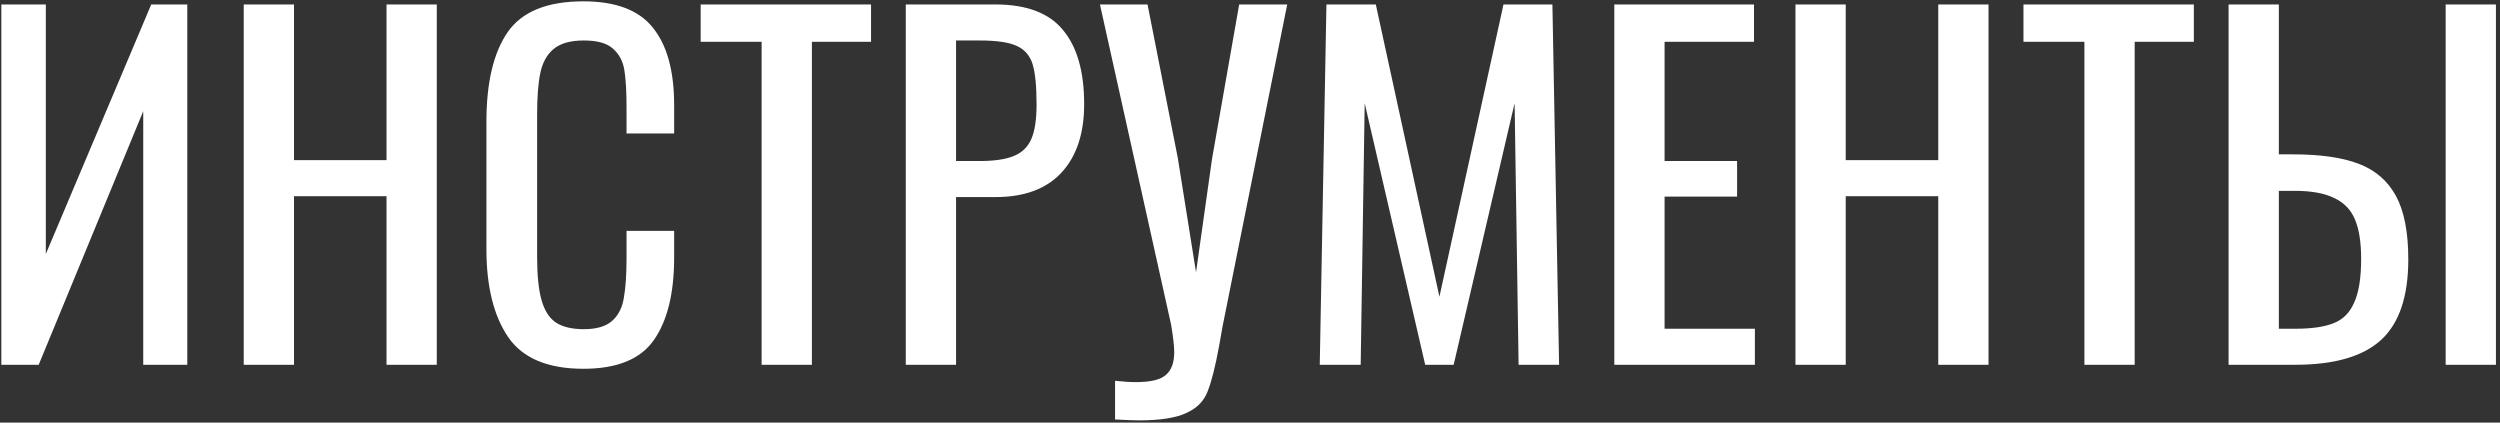 <?xml version="1.0" encoding="UTF-8"?> <svg xmlns="http://www.w3.org/2000/svg" width="562" height="95" viewBox="0 0 562 95" fill="none"><rect x="0" y="0" width="562" height="95" fill="#333333" stroke="none"/> <path d="M0.3 1H10.3V57.1L34 1H42.1V82H32.2V25L8.7 82H0.3V1ZM54.792 1H66.092V36H86.892V1H98.192V82H86.892V44.1H66.092V82H54.792V1ZM131.147 82.9C123.147 82.9 117.514 80.533 114.247 75.8C110.98 71 109.347 64.4 109.347 56V27.4C109.347 18.533 110.947 11.8 114.147 7.2C117.347 2.6 123.014 0.3 131.147 0.3C138.414 0.3 143.614 2.267 146.747 6.2C149.947 10.133 151.547 15.933 151.547 23.6V30H140.847V24.3C140.847 20.567 140.68 17.7 140.347 15.7C140.014 13.7 139.147 12.1 137.747 10.9C136.414 9.7 134.247 9.1 131.247 9.1C128.18 9.1 125.88 9.767 124.347 11.1C122.88 12.367 121.914 14.167 121.447 16.5C120.98 18.767 120.747 21.833 120.747 25.7V57.8C120.747 61.933 121.08 65.167 121.747 67.5C122.414 69.833 123.48 71.5 124.947 72.5C126.48 73.5 128.58 74 131.247 74C134.114 74 136.247 73.367 137.647 72.1C139.047 70.833 139.914 69.1 140.247 66.9C140.647 64.7 140.847 61.7 140.847 57.9V51.9H151.547V57.9C151.547 65.967 150.014 72.167 146.947 76.5C143.947 80.767 138.68 82.9 131.147 82.9ZM171.212 9.4H157.512V1H195.812V9.4H182.512V82H171.212V9.4ZM203.62 1H223.72C230.72 1 235.787 2.9 238.92 6.7C242.12 10.5 243.72 16.067 243.72 23.4C243.72 30 242.02 35.133 238.62 38.8C235.22 42.467 230.287 44.3 223.82 44.3H214.92V82H203.62V1ZM220.12 36.2C223.454 36.2 226.02 35.833 227.82 35.1C229.687 34.367 231.02 33.1 231.82 31.3C232.62 29.5 233.02 26.9 233.02 23.5C233.02 19.367 232.72 16.333 232.12 14.4C231.52 12.467 230.32 11.1 228.52 10.3C226.787 9.5 224.02 9.1 220.22 9.1H214.92V36.2H220.12ZM250.667 85.6C252.467 85.8 254.034 85.9 255.367 85.9C258.634 85.9 260.867 85.367 262.067 84.3C263.334 83.233 263.967 81.533 263.967 79.2C263.967 77.867 263.734 75.8 263.267 73L247.267 1H257.967L264.767 35.5L268.867 61.2L272.467 35.7L278.567 1H289.367L274.867 73.2L274.067 77.7C273.201 82.433 272.334 85.867 271.467 88C270.667 90.133 269.101 91.733 266.767 92.8C264.434 93.933 260.834 94.5 255.967 94.5C255.101 94.5 253.334 94.433 250.667 94.3V85.6ZM298.182 1H309.282L323.582 66.7L337.982 1H348.982L350.482 82H341.382L340.482 23.2L326.782 82H320.382L306.782 23.2L305.882 82H296.682L298.182 1ZM362.898 1H394.298V9.4H374.198V36.2H390.498V44.2H374.198V73.9H394.498V82H362.898V1ZM403.62 1H414.92V36H435.72V1H447.02V82H435.72V44.1H414.92V82H403.62V1ZM468.575 9.4H454.875V1H493.175V9.4H479.875V82H468.575V9.4ZM500.984 1H512.284V34.7H515.484C521.617 34.7 526.517 35.4 530.184 36.8C533.917 38.2 536.717 40.6 538.584 44C540.45 47.4 541.384 52.167 541.384 58.3C541.384 66.633 539.35 72.667 535.284 76.4C531.217 80.133 524.784 82 515.984 82H500.984V1ZM549.784 1H561.084V82H549.784V1ZM515.984 73.9C519.584 73.9 522.417 73.5 524.484 72.7C526.617 71.9 528.184 70.367 529.184 68.1C530.25 65.833 530.784 62.533 530.784 58.2C530.784 54.467 530.317 51.5 529.384 49.3C528.45 47.1 526.884 45.5 524.684 44.5C522.55 43.433 519.584 42.9 515.784 42.9H512.284V73.9H515.984Z" fill="white"></path> </svg> 